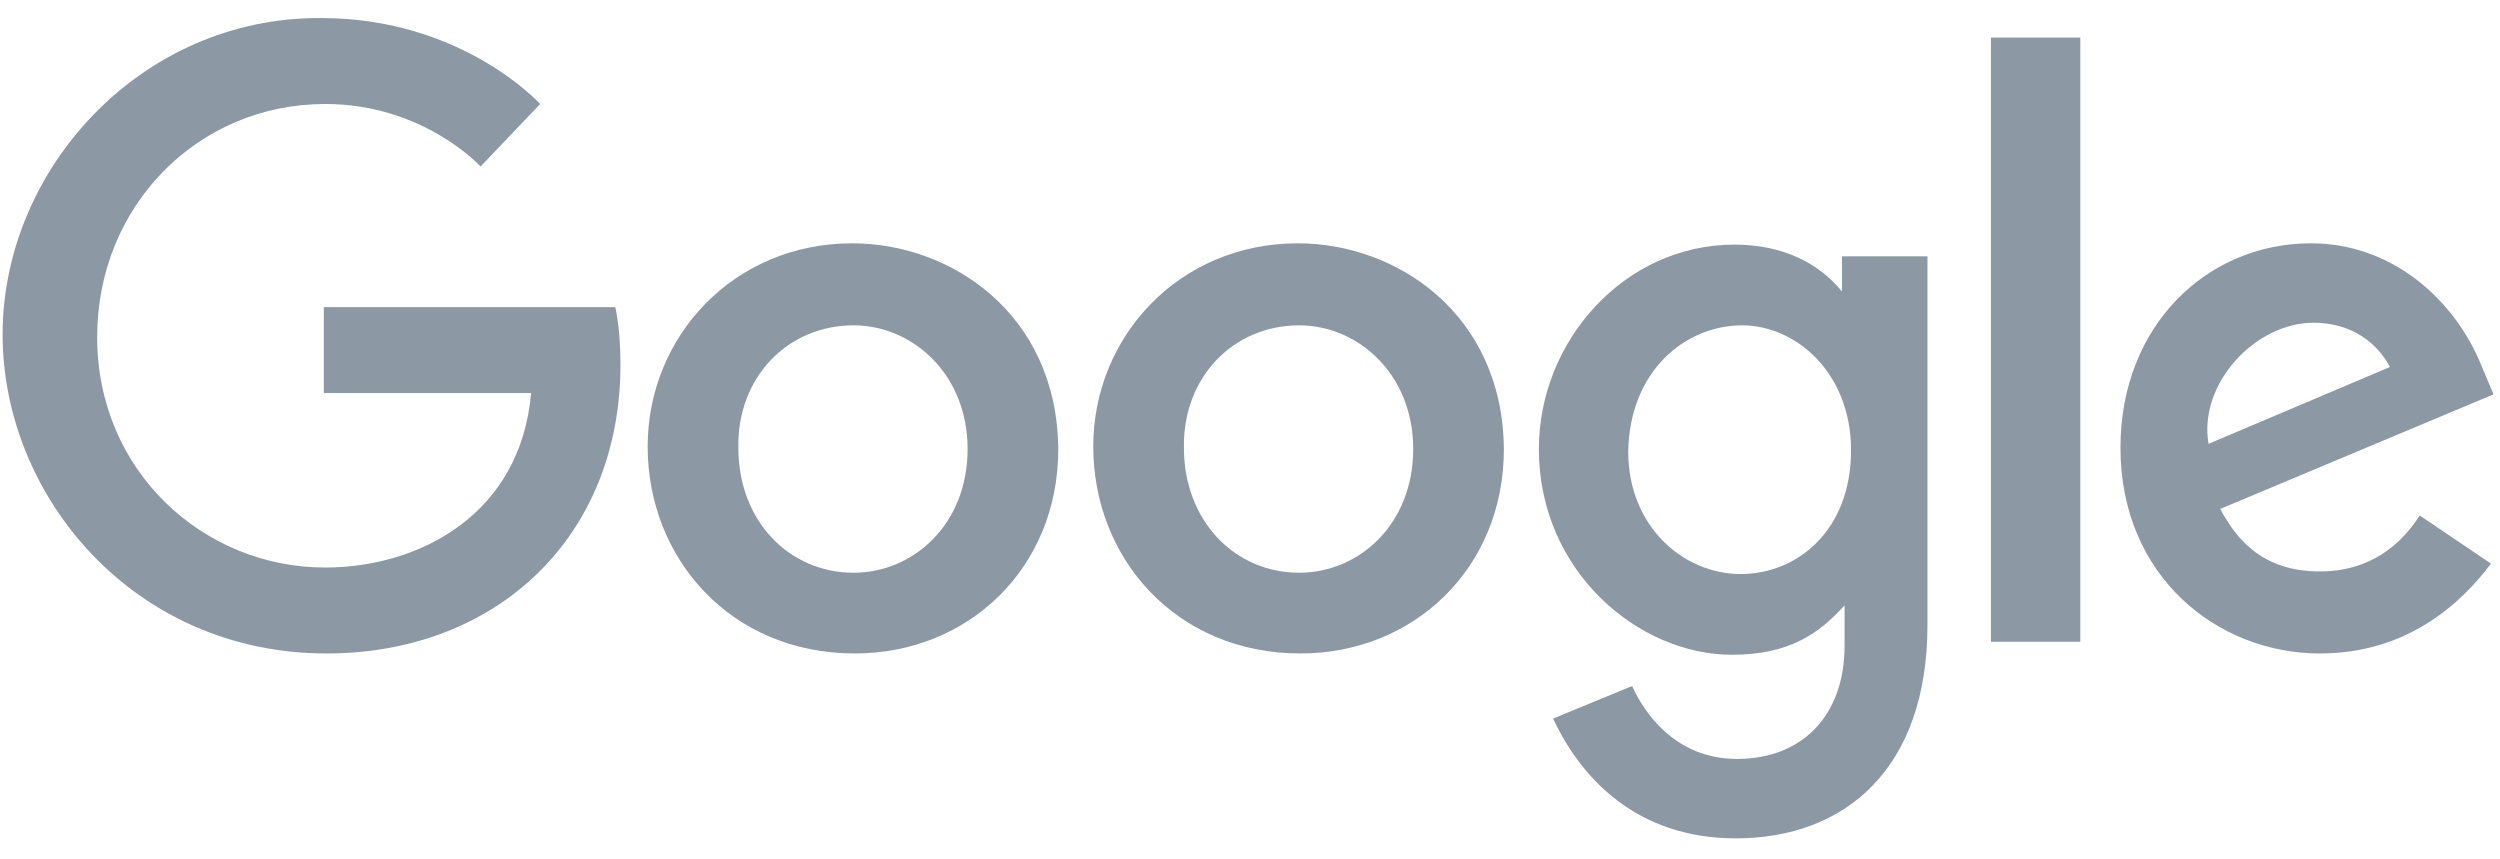 <svg width="96" height="33" viewBox="0 0 96 33" fill="none" xmlns="http://www.w3.org/2000/svg">
<path d="M23.627 11.793H12.435V15.093H20.394C19.996 19.743 16.116 21.793 12.485 21.793C7.809 21.793 3.731 18.093 3.731 12.943C3.731 7.893 7.61 3.993 12.485 3.993C16.265 3.993 18.454 6.393 18.454 6.393L20.742 3.993C20.742 3.993 17.758 0.693 12.336 0.693C5.422 0.643 0.1 6.493 0.1 12.843C0.1 19.043 5.123 25.093 12.535 25.093C19.051 25.093 23.826 20.643 23.826 13.993C23.826 12.593 23.627 11.793 23.627 11.793Z" fill="#8C98A4"/>
<path fill-rule="evenodd" clip-rule="evenodd" d="M24.87 17.143C24.87 12.943 28.153 9.343 32.729 9.343C36.51 9.343 40.588 12.043 40.638 17.243C40.638 21.843 37.156 25.093 32.829 25.093C28.053 25.093 24.87 21.443 24.87 17.143ZM37.156 17.243C37.156 14.343 35.017 12.493 32.779 12.493C30.242 12.493 28.302 14.493 28.352 17.193C28.352 19.993 30.291 21.993 32.779 21.993C35.066 21.993 37.156 20.143 37.156 17.243Z" fill="#8C98A4"/>
<path fill-rule="evenodd" clip-rule="evenodd" d="M41.981 17.143C41.981 12.943 45.264 9.343 49.84 9.343C53.621 9.343 57.7 12.043 57.749 17.243C57.749 21.843 54.267 25.093 49.94 25.093C45.165 25.093 41.981 21.443 41.981 17.143ZM54.267 17.243C54.267 14.343 52.128 12.493 49.89 12.493C47.353 12.493 45.413 14.493 45.463 17.193C45.463 19.993 47.403 21.993 49.89 21.993C52.178 21.993 54.267 20.143 54.267 17.243Z" fill="#8C98A4"/>
<path fill-rule="evenodd" clip-rule="evenodd" d="M59.093 17.243C59.093 13.093 62.376 9.393 66.604 9.393C68.444 9.393 69.837 10.093 70.732 11.193V9.843H74.015V23.993C74.015 29.543 70.832 32.193 66.653 32.193C62.823 32.193 60.684 29.843 59.64 27.593L62.674 26.343C63.122 27.343 64.316 29.143 66.703 29.143C69.19 29.143 70.832 27.493 70.832 24.793V23.243C69.887 24.293 68.743 25.143 66.504 25.143C62.923 25.143 59.093 21.943 59.093 17.243ZM71.08 17.293C71.08 14.293 68.941 12.493 66.902 12.493C64.713 12.493 62.574 14.243 62.524 17.343C62.524 20.193 64.614 22.043 66.852 22.043C68.991 22.043 71.08 20.393 71.08 17.293Z" fill="#8C98A4"/>
<path fill-rule="evenodd" clip-rule="evenodd" d="M81.426 17.193C81.426 12.493 84.758 9.343 88.738 9.343C91.822 9.343 94.159 11.443 95.204 13.843L95.751 15.143L85.256 19.543C85.903 20.743 86.897 21.943 89.086 21.943C91.026 21.943 92.22 20.893 92.916 19.793L95.652 21.643C94.458 23.243 92.369 25.093 89.086 25.093C85.156 25.093 81.426 22.143 81.426 17.193ZM91.772 14.093C91.274 13.143 90.279 12.393 88.837 12.393C86.599 12.393 84.41 14.743 84.808 17.043L91.772 14.093Z" fill="#8C98A4"/>
<path d="M76.452 24.643H79.884V1.443H76.452V24.643Z" fill="#8C98A4"/>
</svg>
